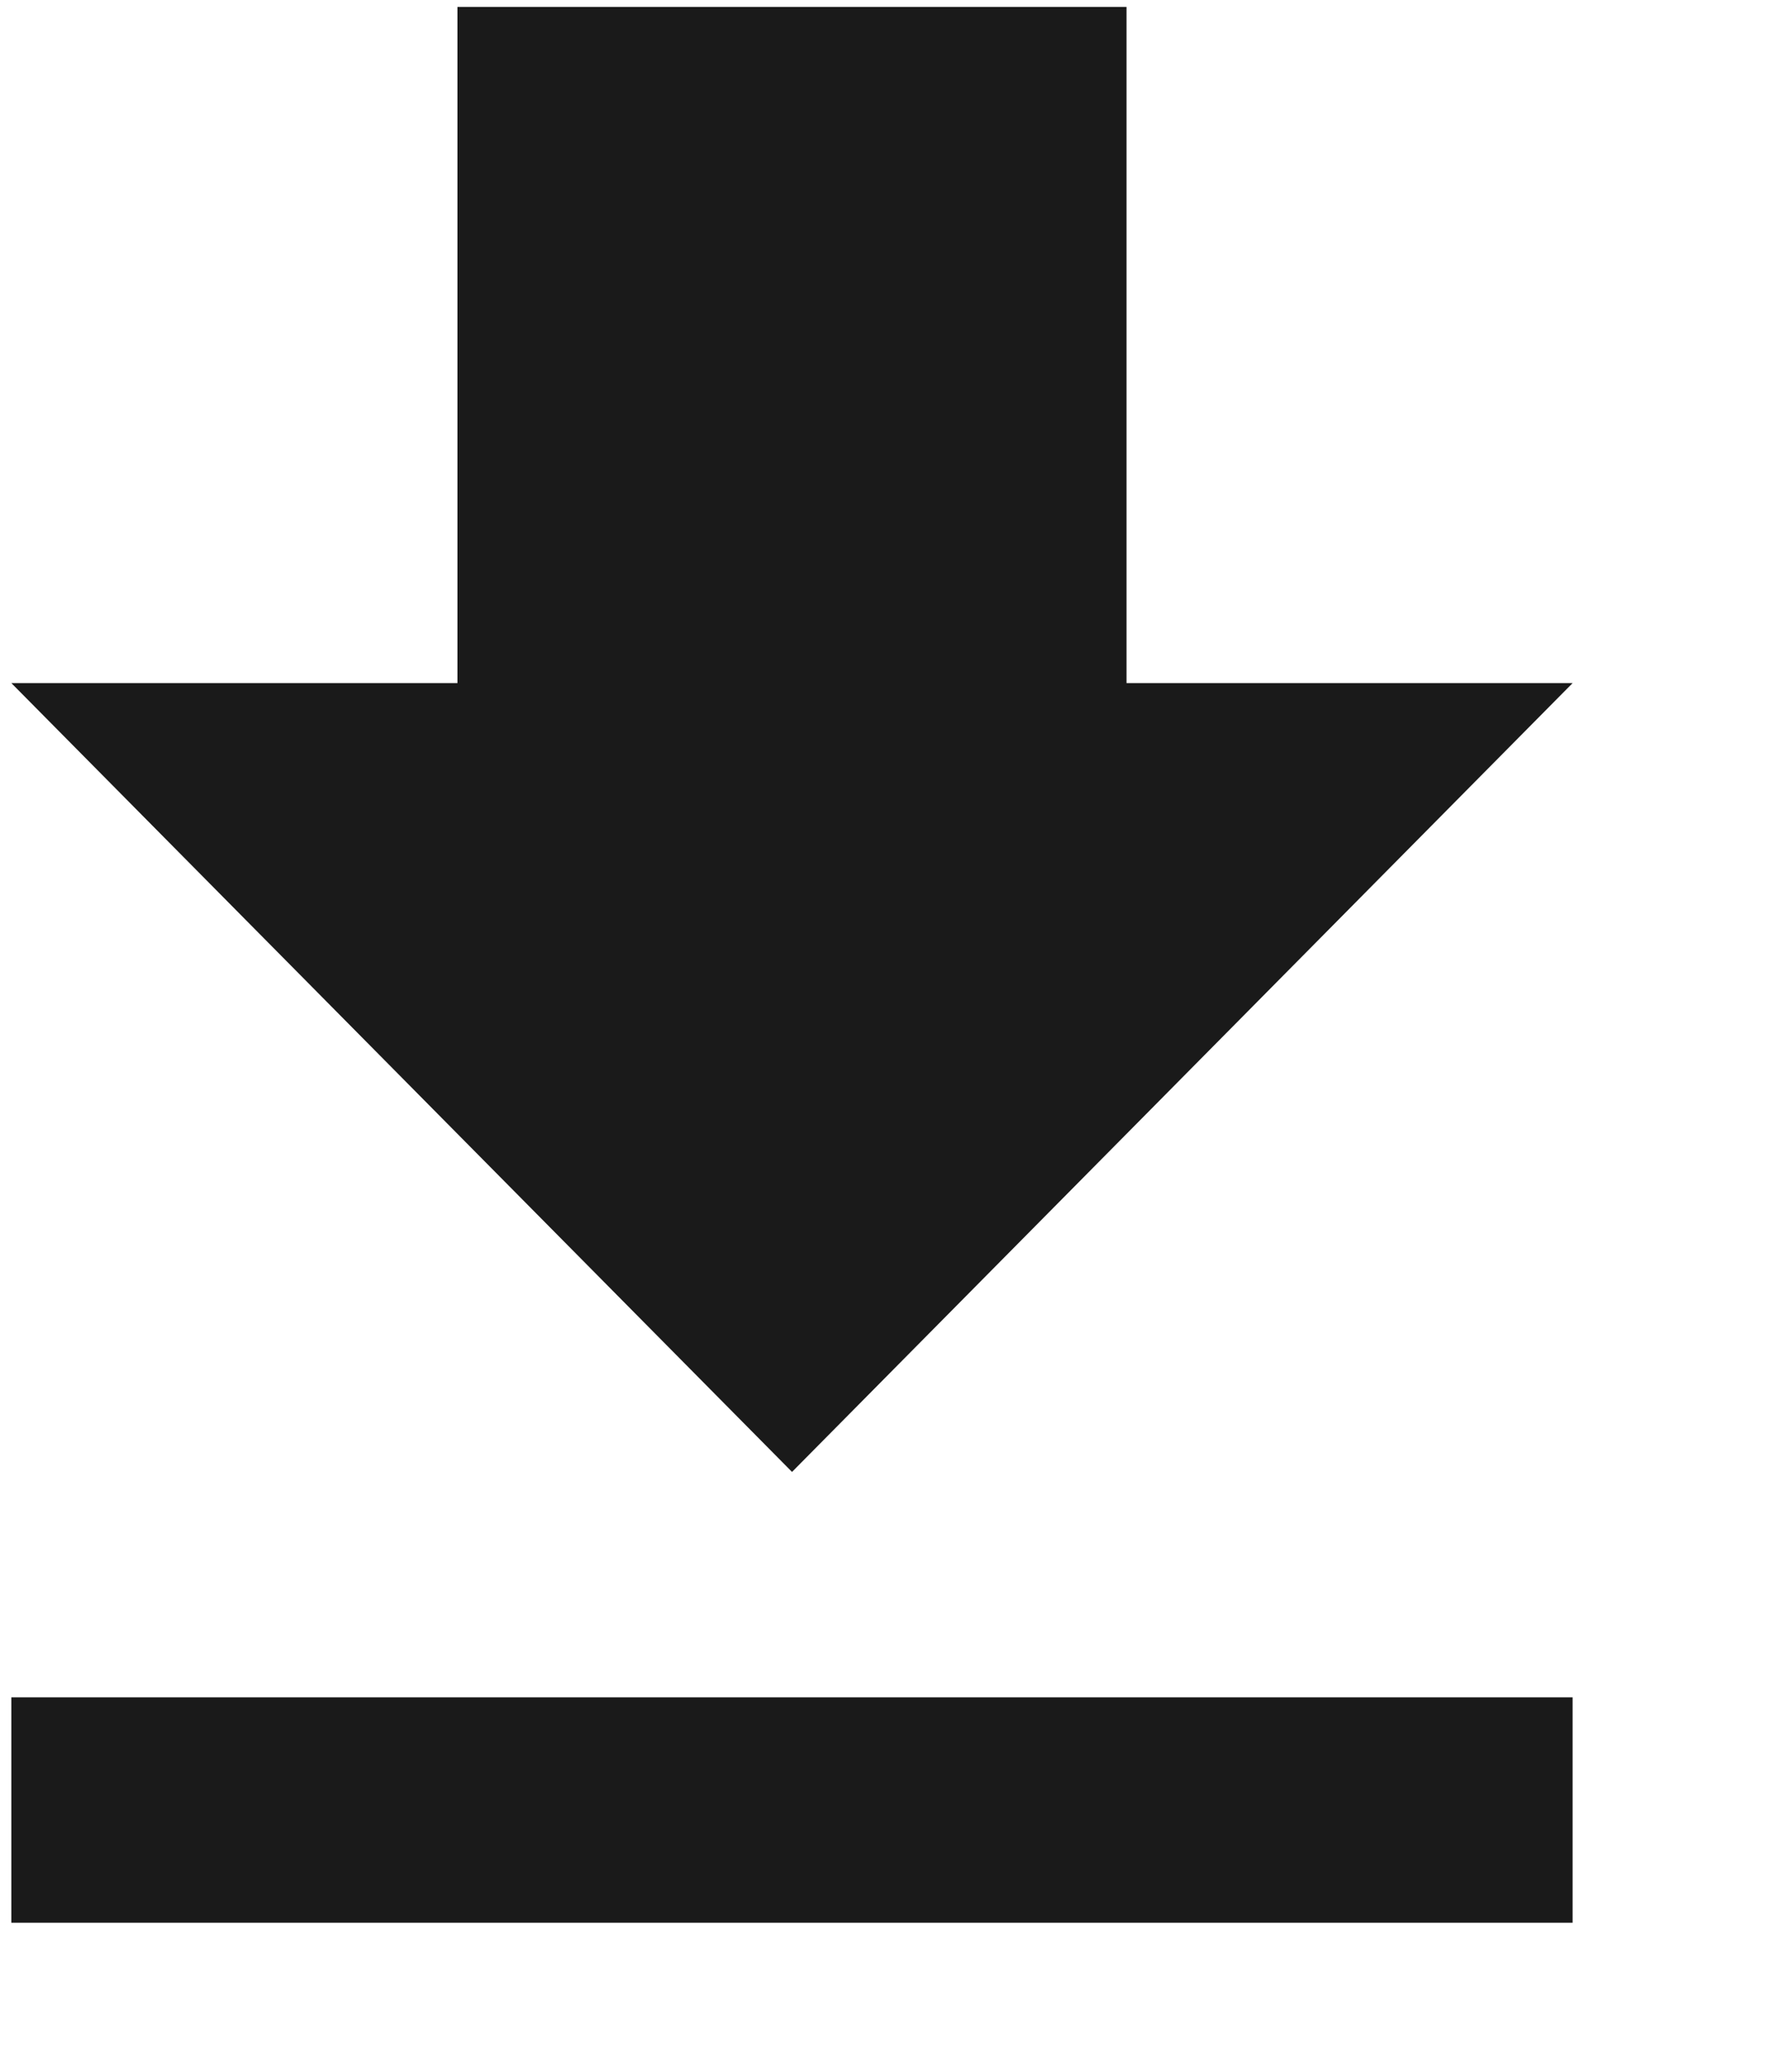 <svg xmlns="http://www.w3.org/2000/svg" width="23" height="27" viewBox="0 0 23 27" fill="none"><path d="M20.493 8.902H14.68V0.09H5.961V8.902H0.148L10.321 19.182L20.493 8.902ZM0.148 22.119V25.057H20.493V22.119H0.148Z" fill="#1A1A1A"></path></svg>